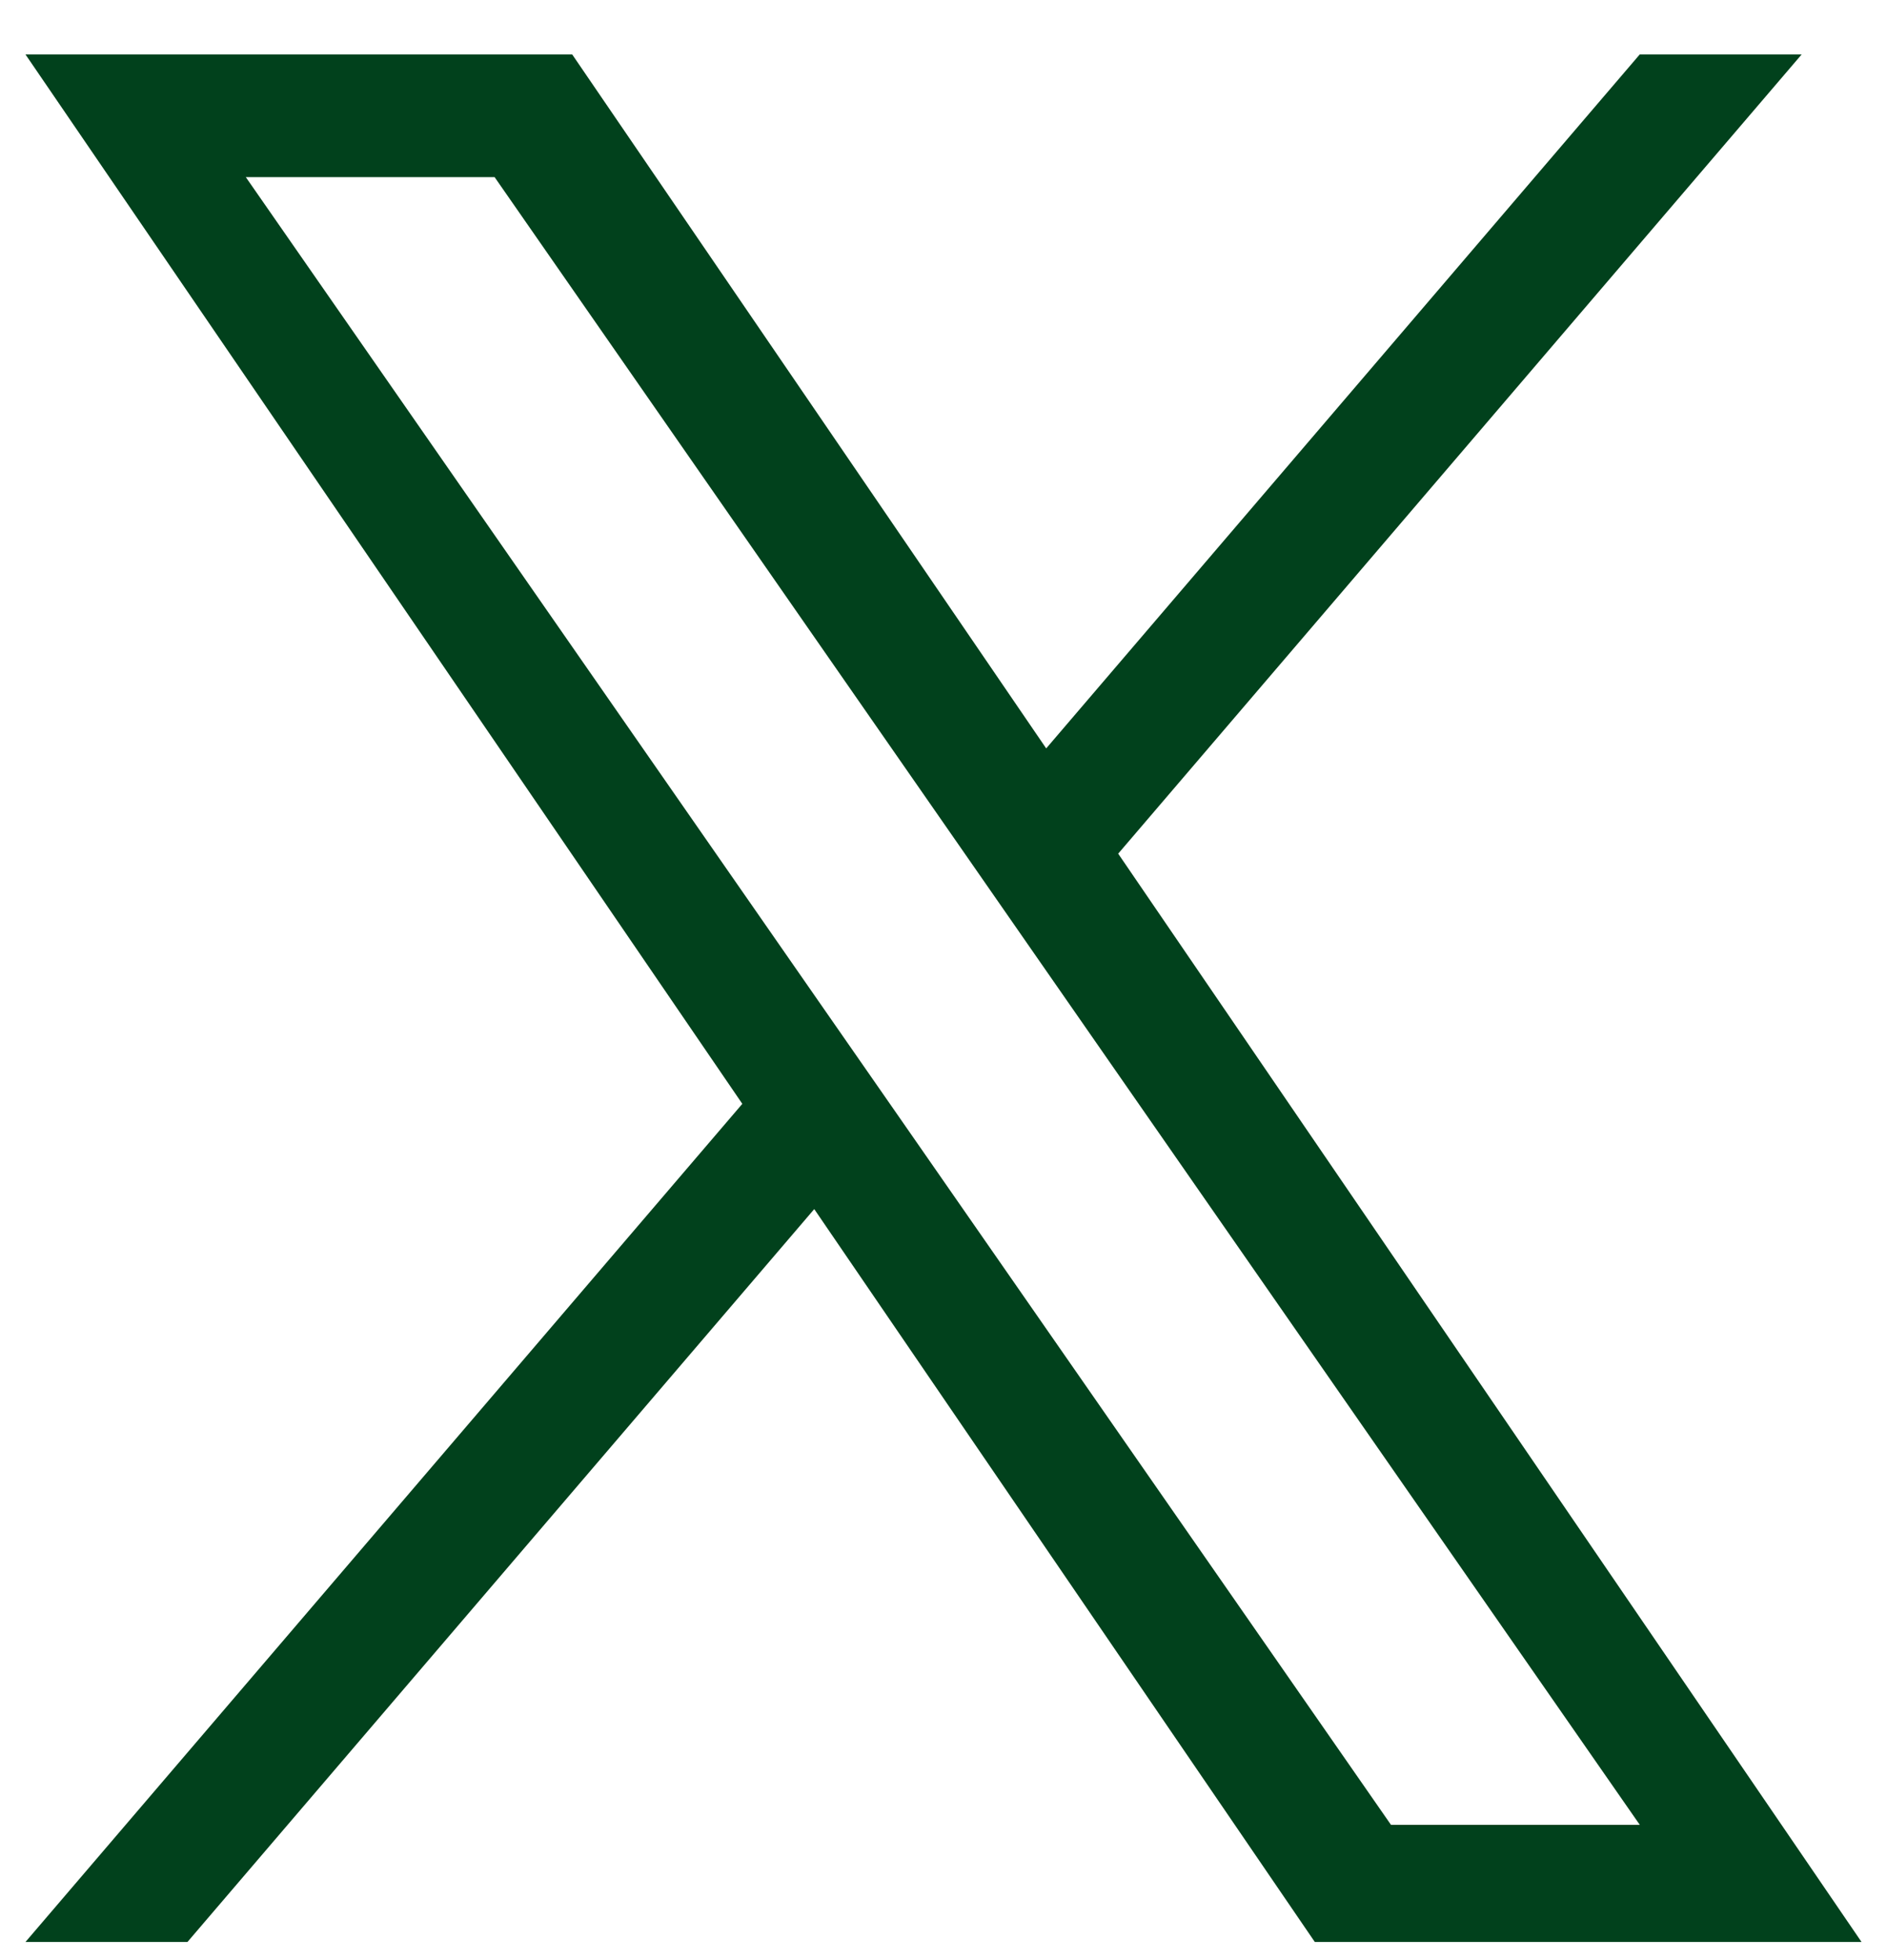 <svg width="26" height="27" viewBox="0 0 26 27" fill="none" xmlns="http://www.w3.org/2000/svg">
<path d="M15.407 11.759L24.824 0.75H22.593L14.415 10.309L7.884 0.75H0.351L10.228 15.205L0.351 26.75H2.583L11.219 16.655L18.116 26.75H25.649L15.407 11.759ZM12.35 15.332L11.349 13.893L3.387 2.44H6.815L13.241 11.683L14.241 13.122L22.594 25.137H19.166L12.35 15.332Z" fill="#01411C"/>
</svg>
